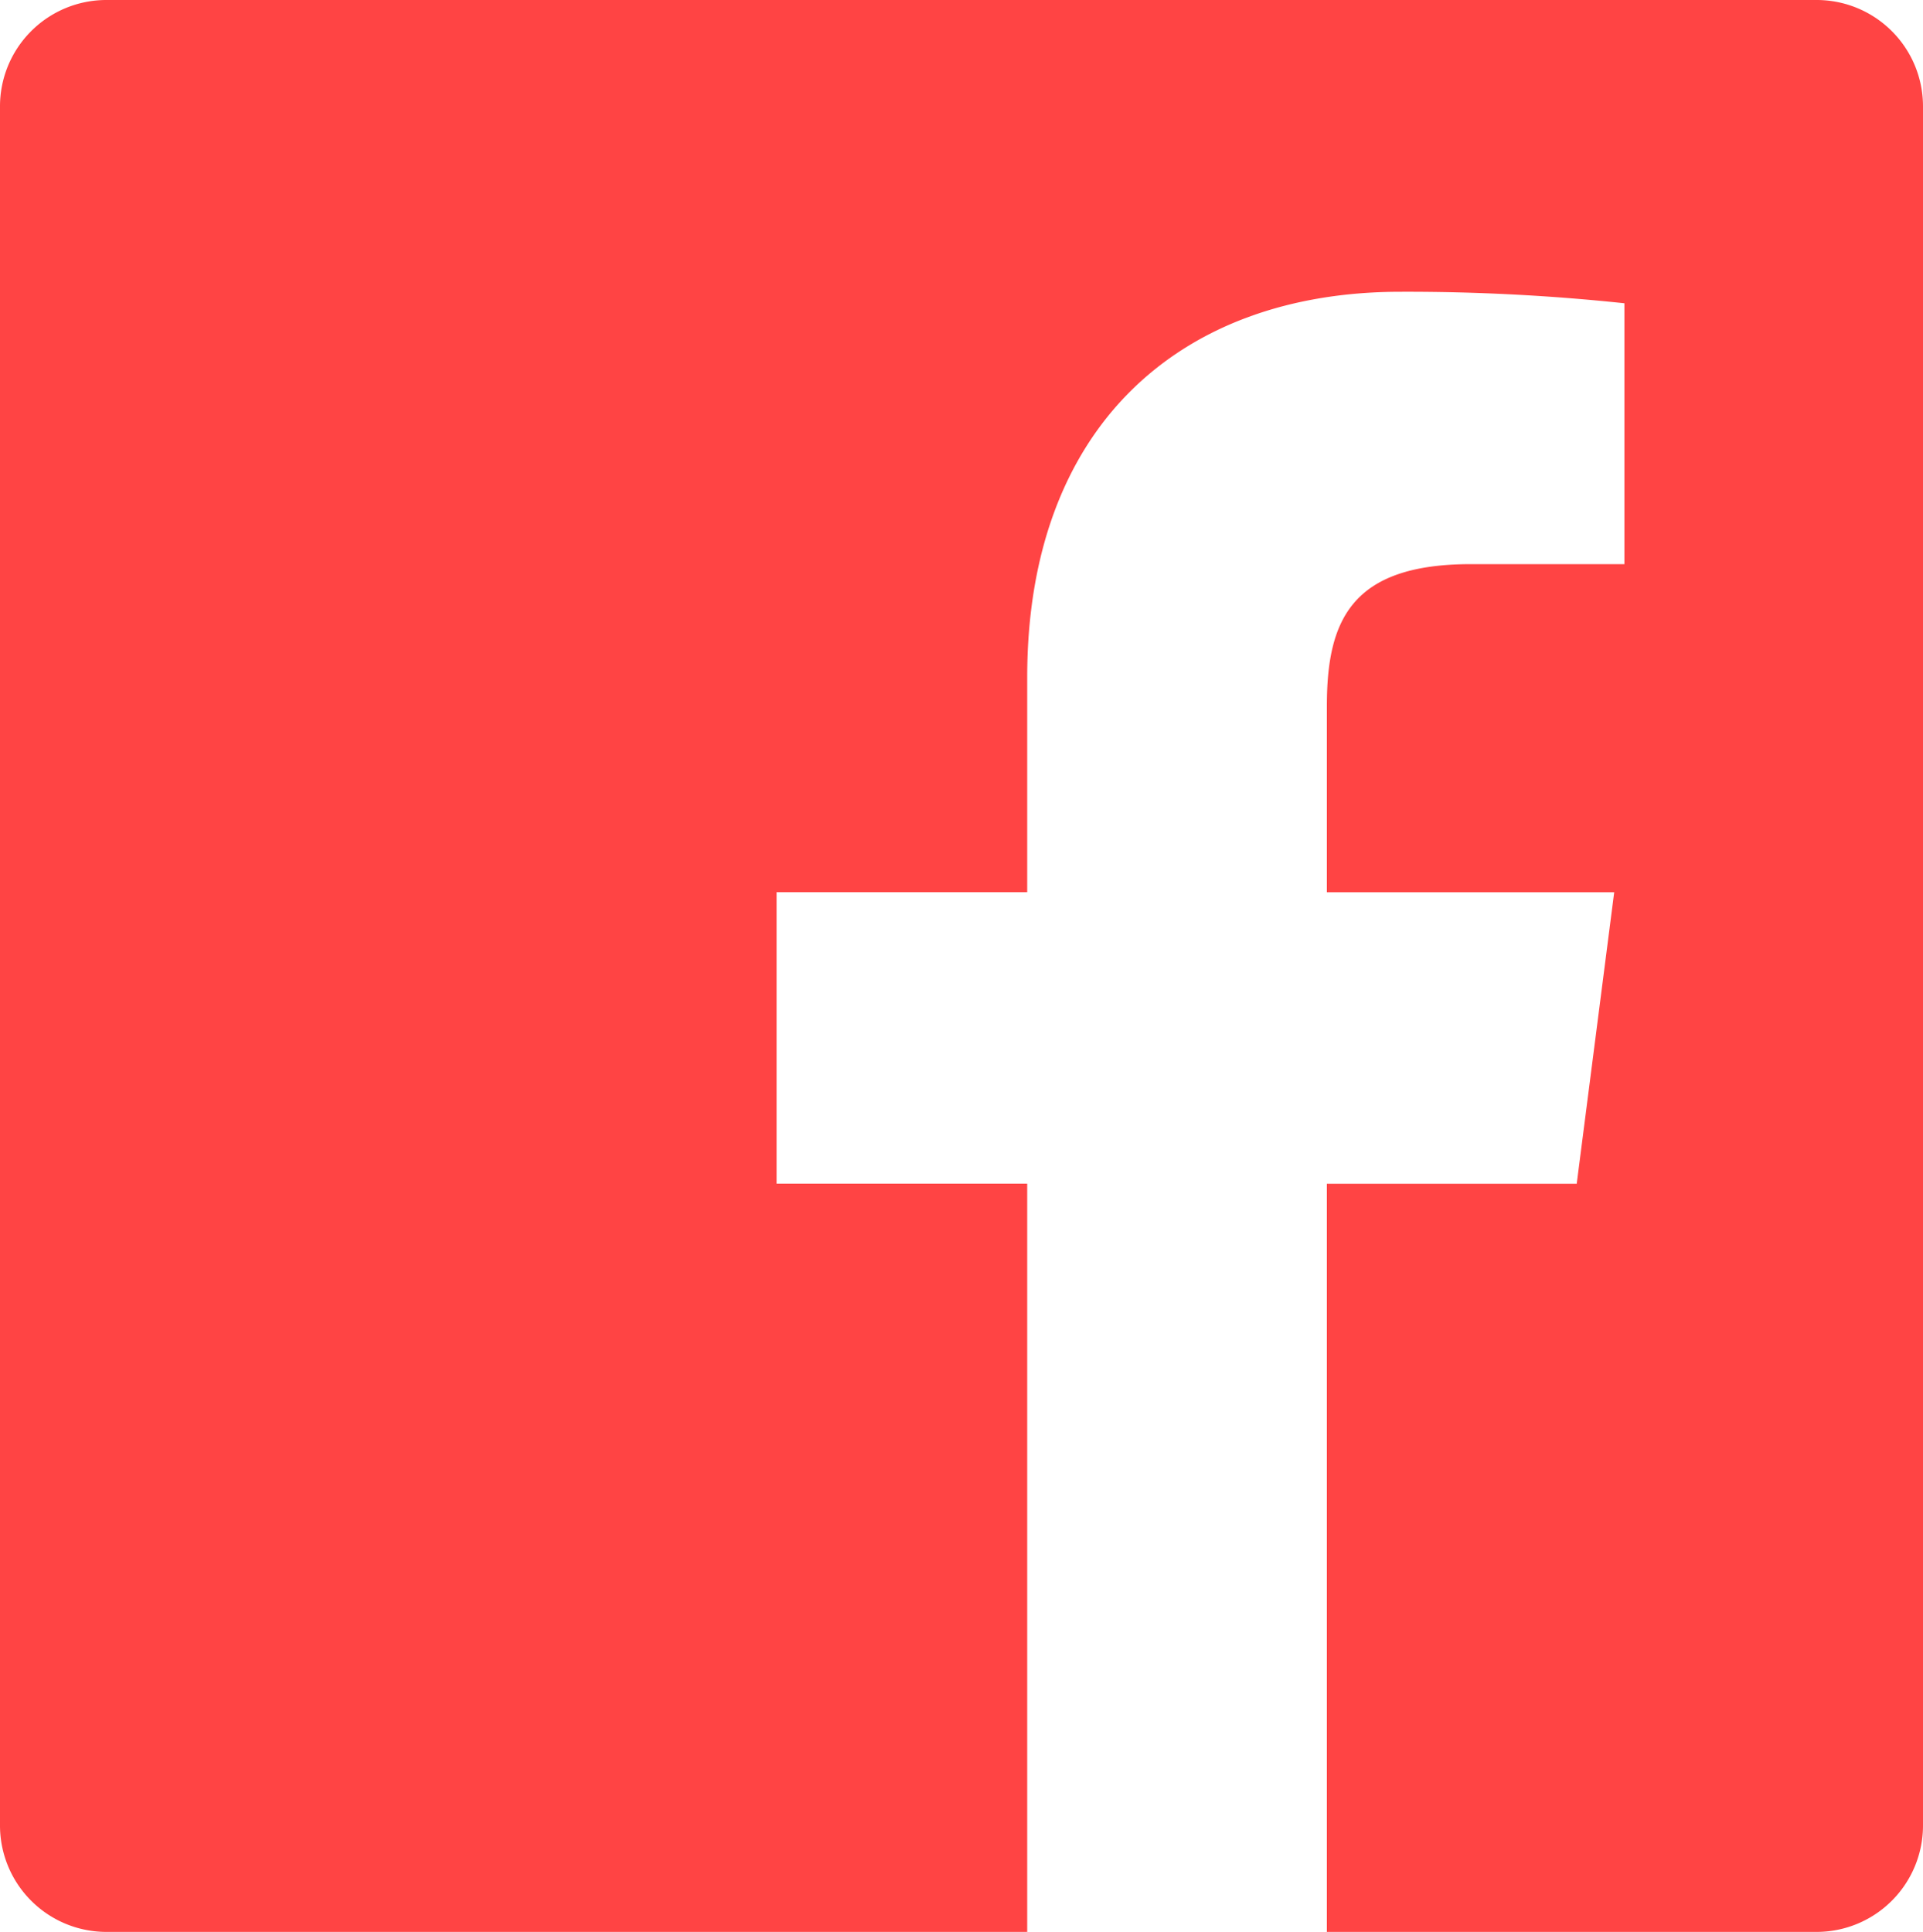<svg class="icon icon--facebook" xmlns="http://www.w3.org/2000/svg" color="#ff4444" width="26.939" height="27.067" viewBox="0 0 26.939 27.067">
  <path id="facebook" d="M25.452,27.067H18.588V16.585h3.5l.525-4.084H18.588V9.892c0-1.183.327-1.988,2.015-1.988h2.153V4.249a28.783,28.783,0,0,0-3.137-.161c-3.1,0-5.229,1.9-5.229,5.4V12.5H10.879v4.084h3.511V27.067H1.487A1.491,1.491,0,0,1,0,25.572V1.494A1.49,1.49,0,0,1,1.487,0H25.452a1.49,1.49,0,0,1,1.487,1.494V25.572A1.491,1.491,0,0,1,25.452,27.067Z" fill="currentColor"></path>
</svg>
